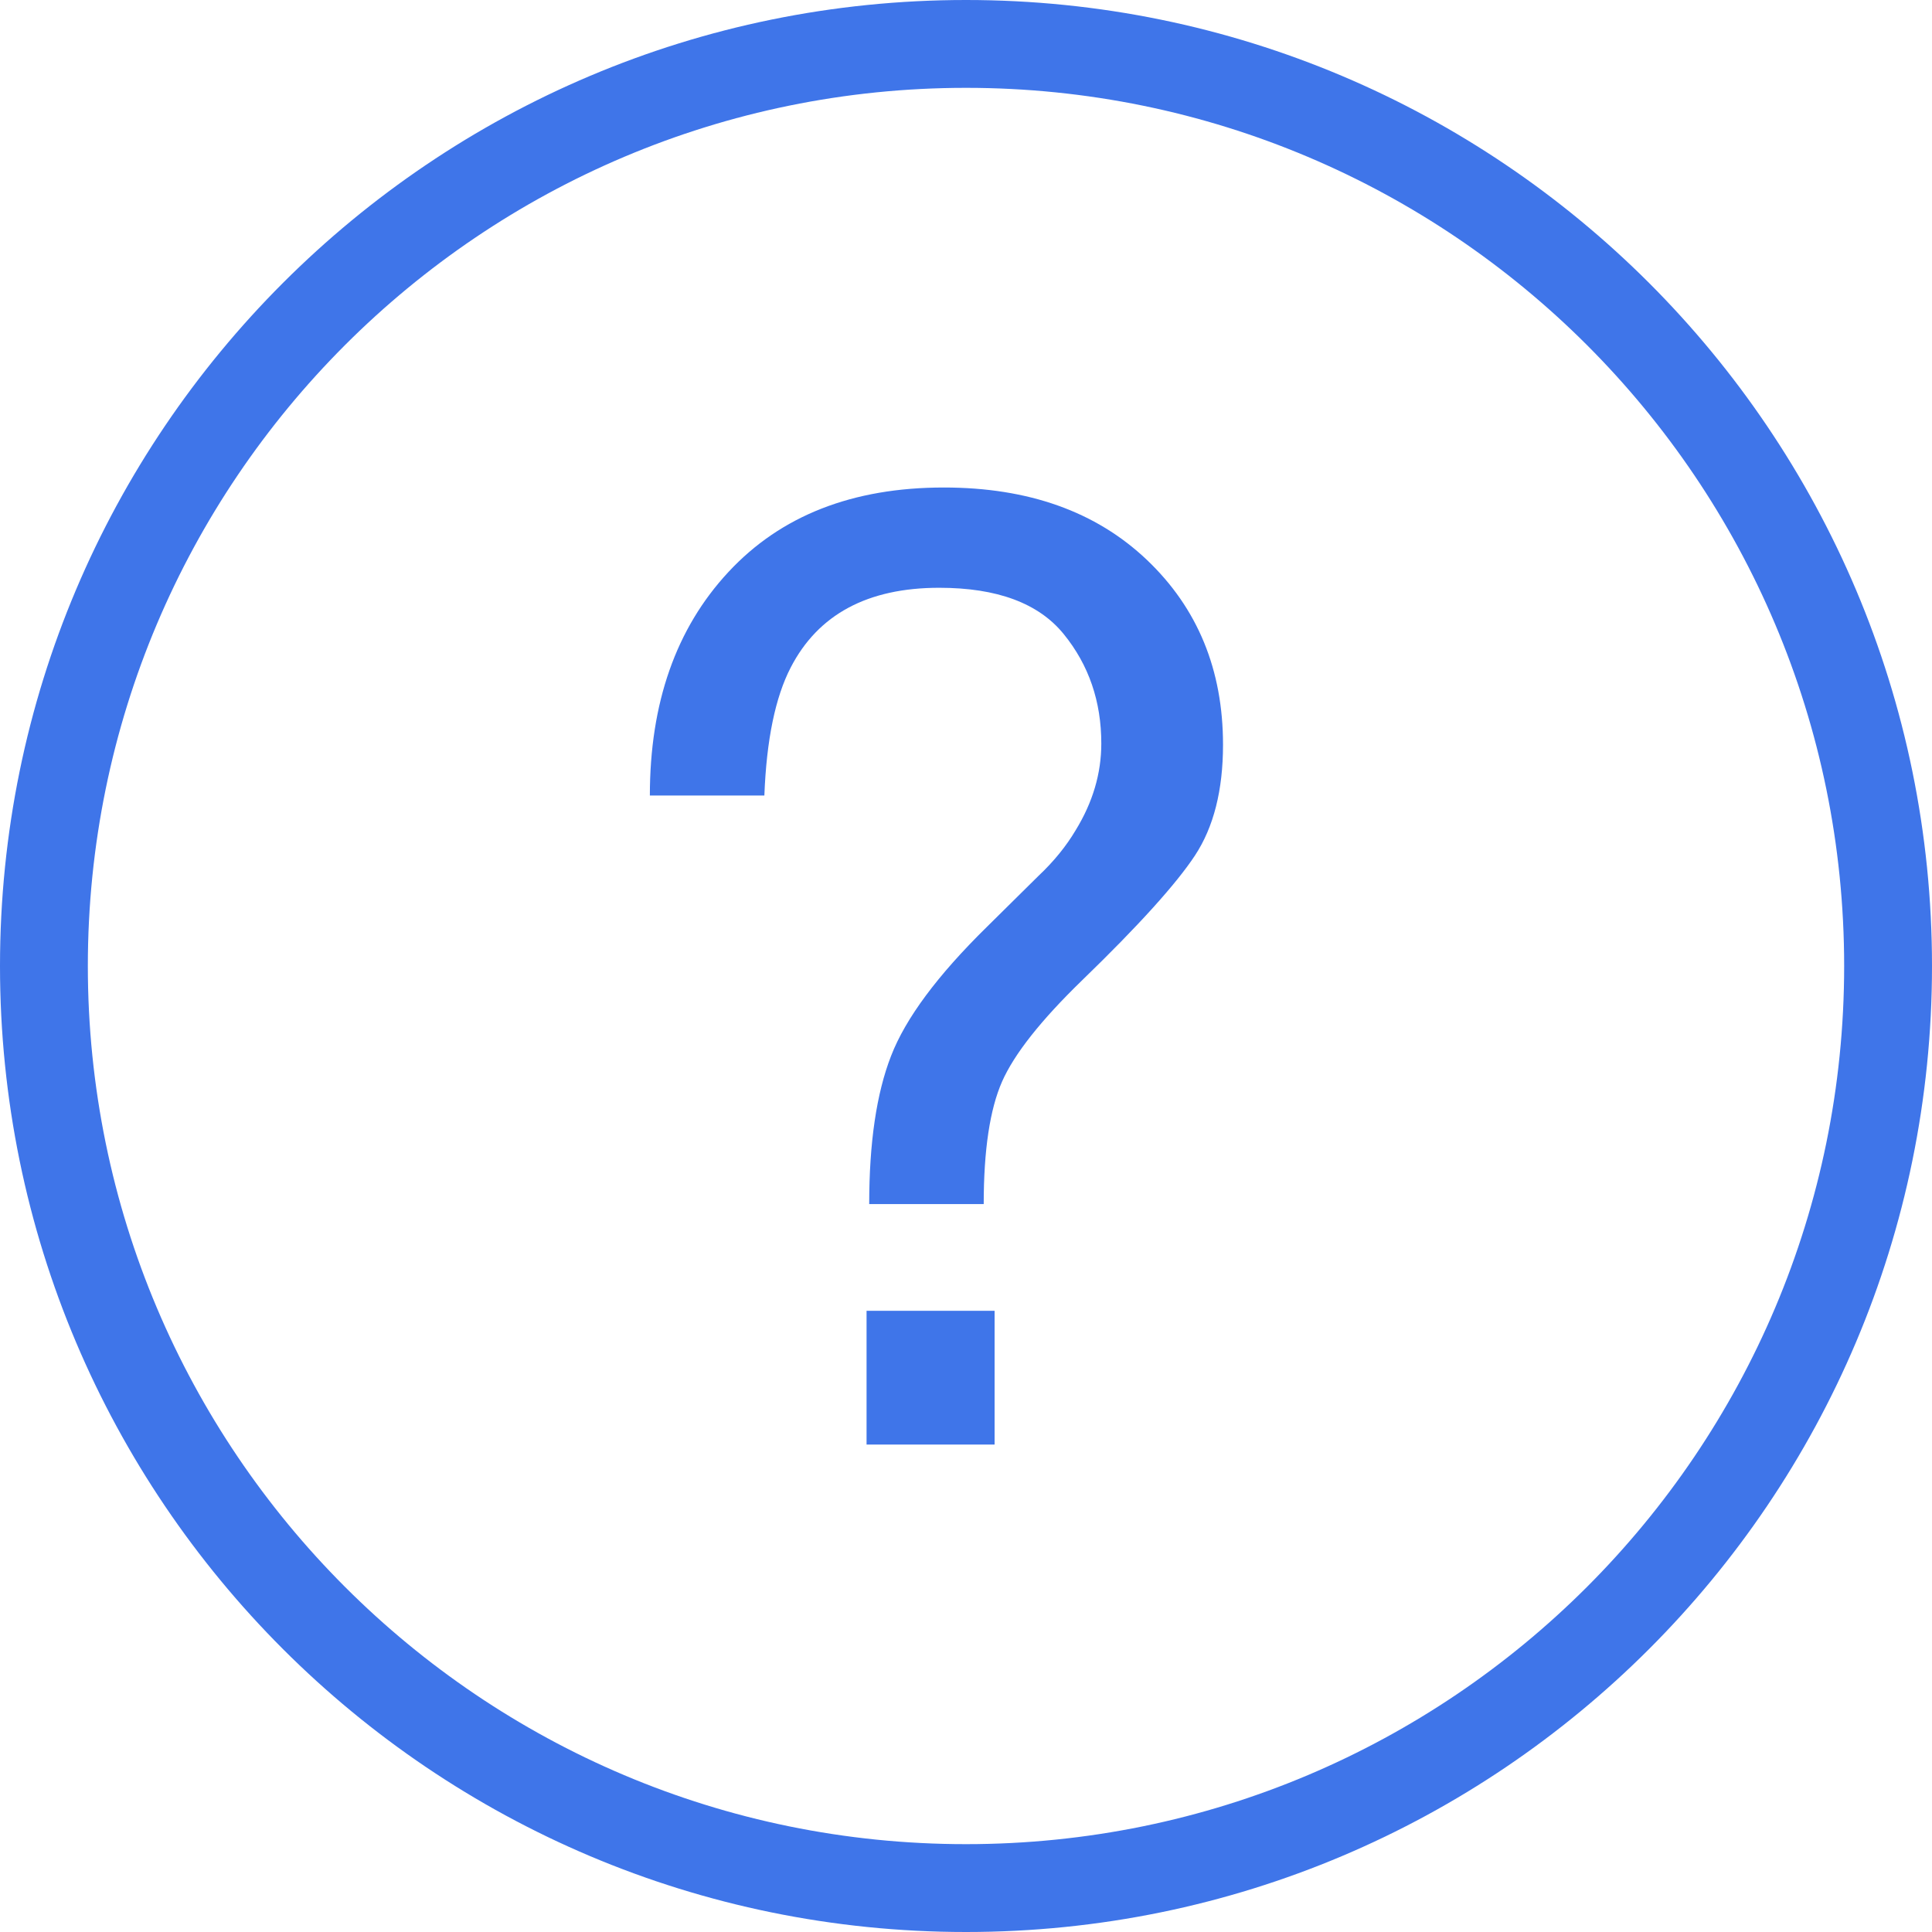 <?xml version="1.0" encoding="UTF-8"?>
<svg width="30px" height="30px" viewBox="0 0 30 30" version="1.1" xmlns="http://www.w3.org/2000/svg" xmlns:xlink="http://www.w3.org/1999/xlink">
    <!-- Generator: Sketch 51.3 (57544) - http://www.bohemiancoding.com/sketch -->
    <title>questions-circular-button (2)</title>
    <desc>Created with Sketch.</desc>
    <defs></defs>
    <g id="Page-1" stroke="none" stroke-width="1" fill="none" fill-rule="evenodd">
        <g id="Comparison-Home-ProProfs-Quiz-Maker" transform="translate(-804, -1116)" fill="#3F75E9" fill-rule="nonzero">
            <g id="questions-circular-button-(2)" transform="translate(804, 1116)">
                <path d="M11.31,8.883 C11.193,9.01 11.116,9.091 11.059,9.153 C11.165,9.038 11.31,8.883 11.31,8.883 Z" id="Shape"></path>
                <path d="M16.518,9.847 C16.908,10.327 17.101,10.893 17.101,11.545 C17.101,12.011 16.968,12.46 16.702,12.893 C16.556,13.139 16.364,13.376 16.124,13.602 L15.325,14.392 C14.558,15.145 14.063,15.811 13.837,16.395 C13.61,16.977 13.497,17.745 13.497,18.697 L15.275,18.697 C15.275,17.858 15.371,17.224 15.56,16.795 C15.75,16.365 16.165,15.841 16.804,15.221 C17.684,14.369 18.267,13.722 18.556,13.283 C18.845,12.844 18.991,12.271 18.991,11.565 C18.991,10.4 18.597,9.443 17.808,8.693 C17.018,7.943 15.968,7.57 14.656,7.57 C13.238,7.57 12.123,8.007 11.31,8.883 C10.497,9.758 10.091,10.915 10.091,12.353 L11.869,12.353 C11.902,11.487 12.04,10.825 12.278,10.365 C12.704,9.54 13.473,9.127 14.585,9.127 C15.484,9.127 16.129,9.367 16.518,9.847 Z" id="Shape"></path>
                <path d="M30,15 C30,6.716 23.284,0 15,0 C6.716,0 0,6.716 0,15 C0,23.284 6.716,30 15,30 C23.284,30 30,23.284 30,15 Z M1.364,15 C1.364,7.469 7.469,1.364 15,1.364 C22.531,1.364 28.636,7.469 28.636,15 C28.636,22.531 22.531,28.636 15,28.636 C7.469,28.636 1.364,22.531 1.364,15 Z" id="Shape"></path>
                <rect id="Rectangle-path" x="13.456" y="20.354" width="1.988" height="2.077"></rect>
            </g>
        </g>
    </g>
</svg>